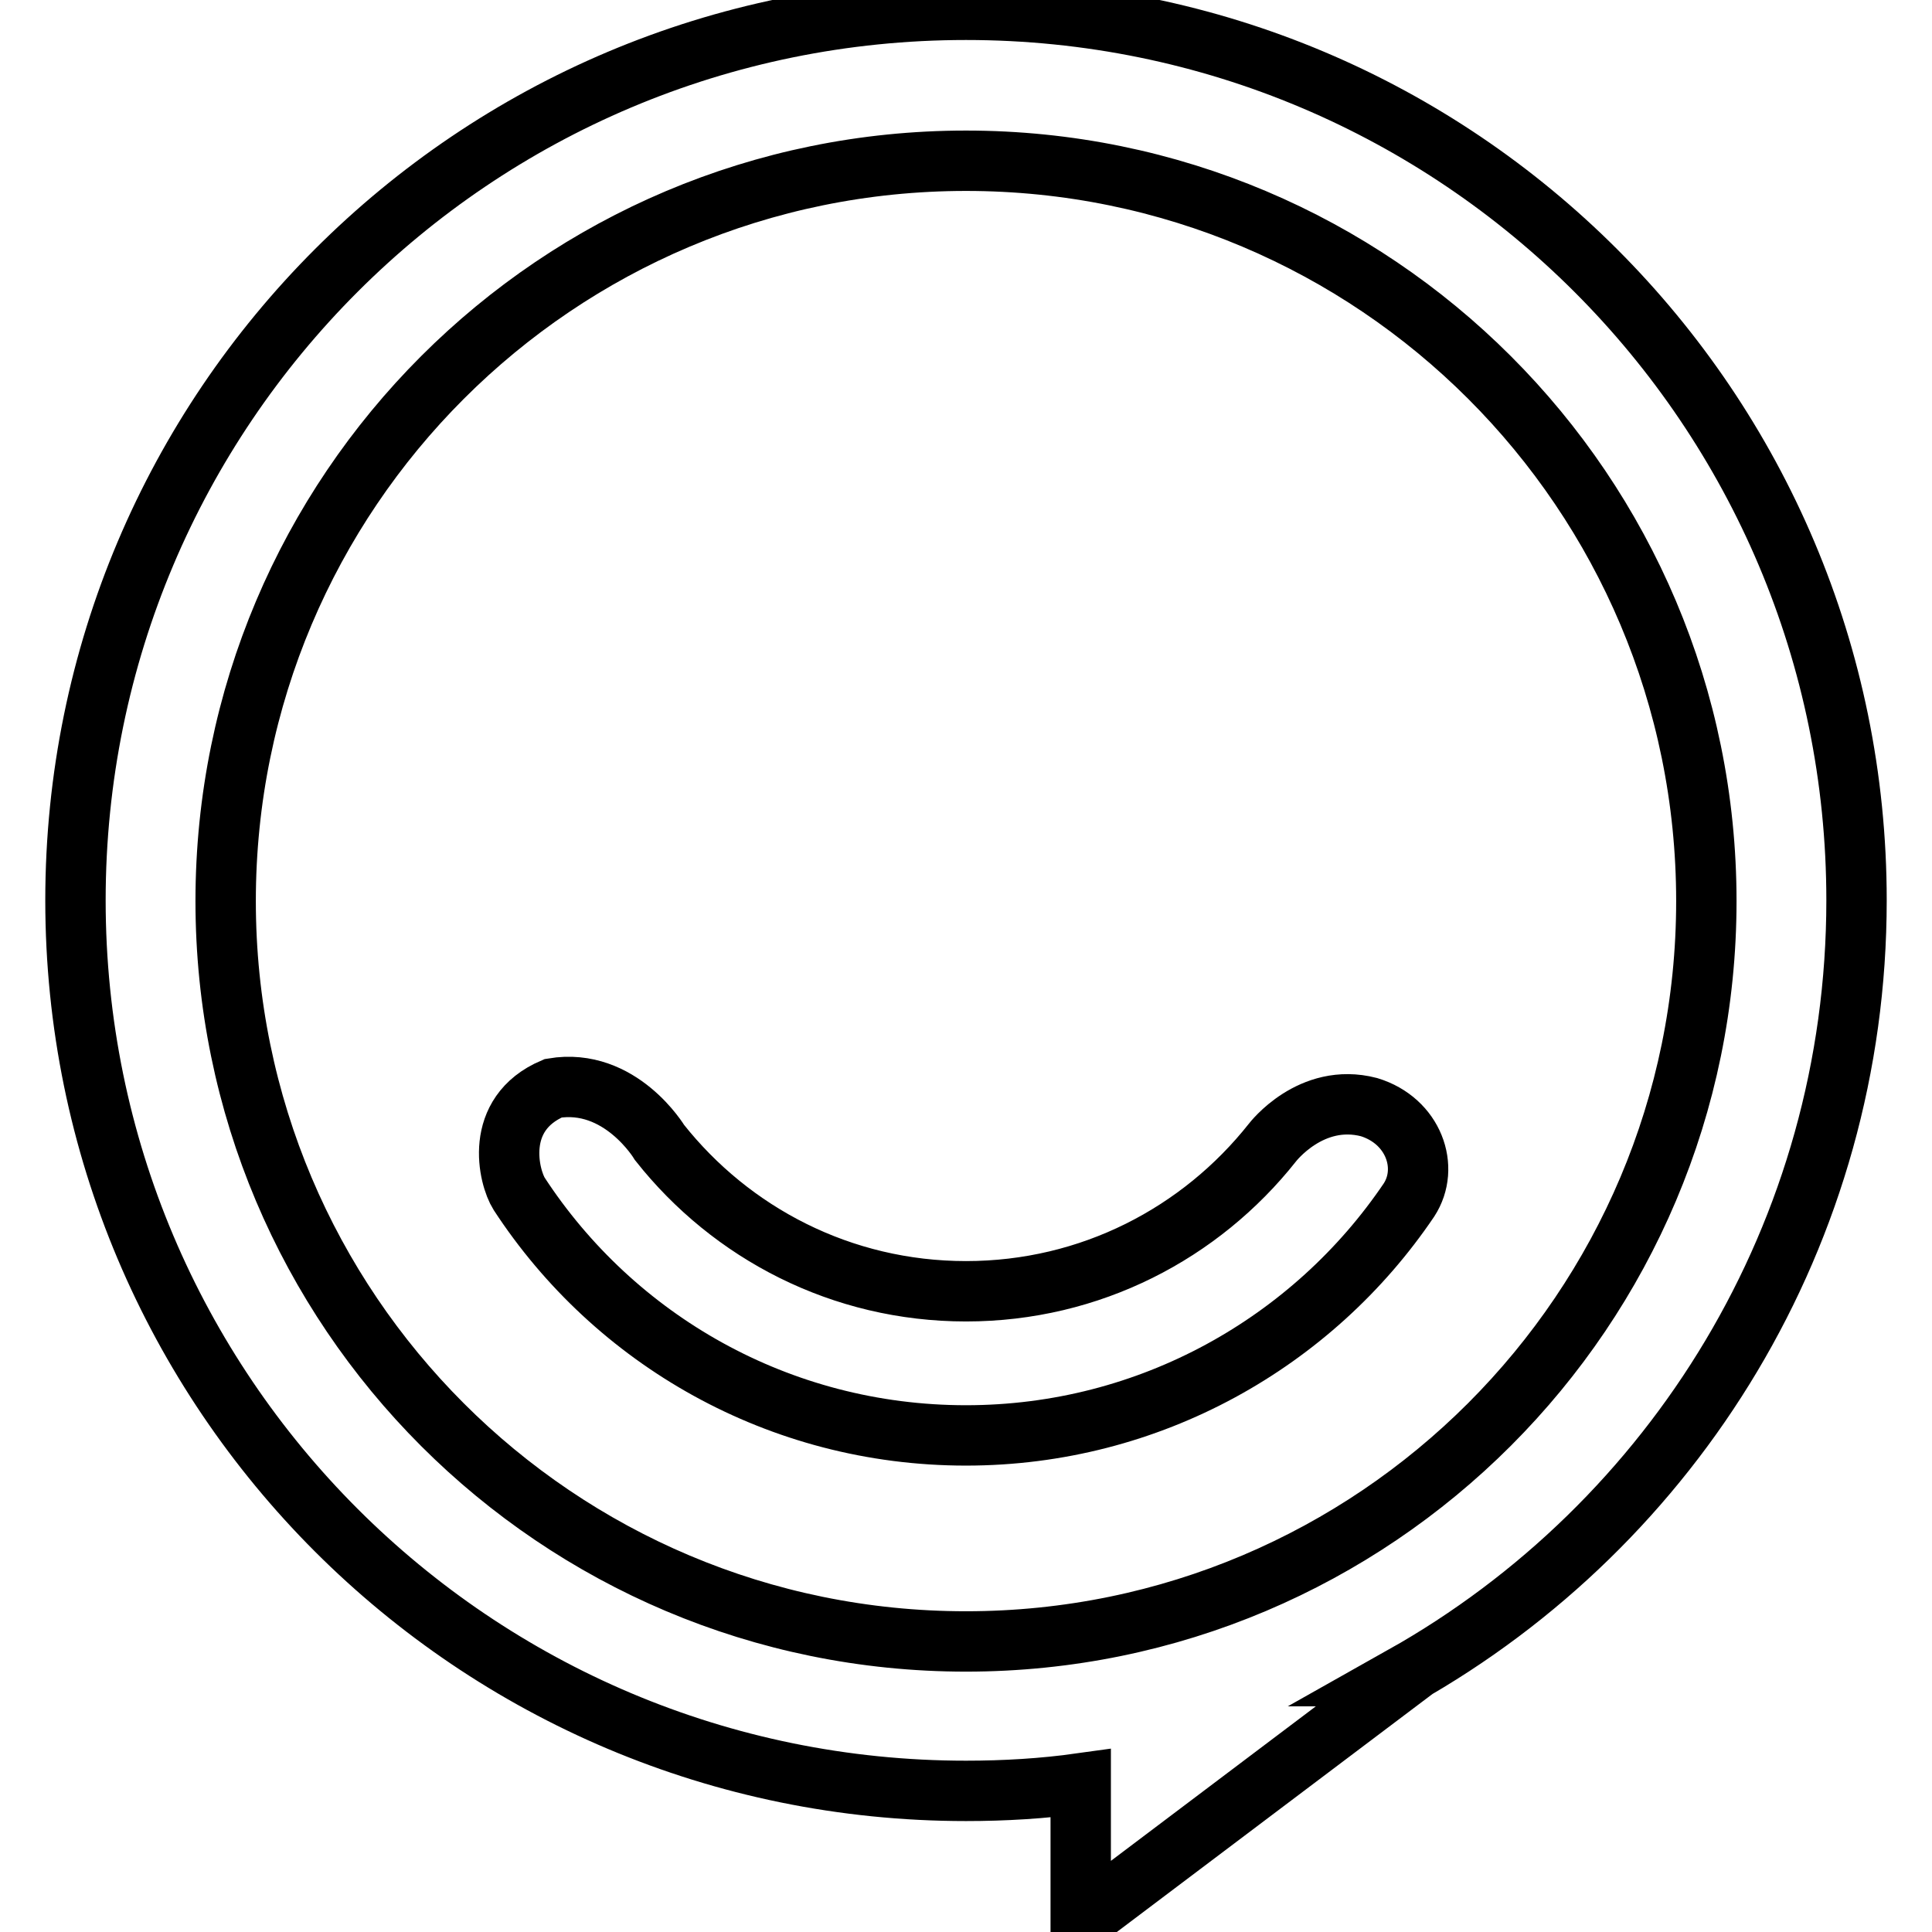 <?xml version="1.0" encoding="utf-8"?>
<!-- Svg Vector Icons : http://www.onlinewebfonts.com/icon -->
<!DOCTYPE svg PUBLIC "-//W3C//DTD SVG 1.1//EN" "http://www.w3.org/Graphics/SVG/1.1/DTD/svg11.dtd">
<svg version="1.1" xmlns="http://www.w3.org/2000/svg" xmlns:xlink="http://www.w3.org/1999/xlink" x="0px" y="0px" viewBox="0 0 256 256" enable-background="new 0 0 256 256" xml:space="preserve">
<g><g><path stroke-width="8" fill-opacity="0" stroke="#000000"  d="M246,119.3c0-65.2-52.8-118-118-118c-65.2,0-118,52.8-118,118s52.8,118,118,118c5.1,0,10.2-0.3,15.2-1v18.3l43.1-32.5l-0.4,0C221.8,201.9,246,163.4,246,119.3z M128,217.5c-54.2,0-98.1-43.9-98.1-98.1c0-54.2,43.9-98.1,98.1-98.1s98.1,43.9,98.1,98.1C226.1,173.5,182.2,217.5,128,217.5z"/><path stroke-width="8" fill-opacity="0" stroke="#000000"  d="M181.4,146.7c-7.7-2-12.8,4.7-12.8,4.7c-9.5,12-24.1,19.7-40.6,19.7c-16.5,0-31.1-7.7-40.6-19.7c0,0-5.2-8.7-14.1-7.2c-8,3.4-5.9,11.8-4.5,14c12.6,19.3,34.4,32,59.2,32c24.4,0,46-12.4,58.7-31.2C189.5,154.7,187.3,148.5,181.4,146.7z"/></g></g>
</svg>